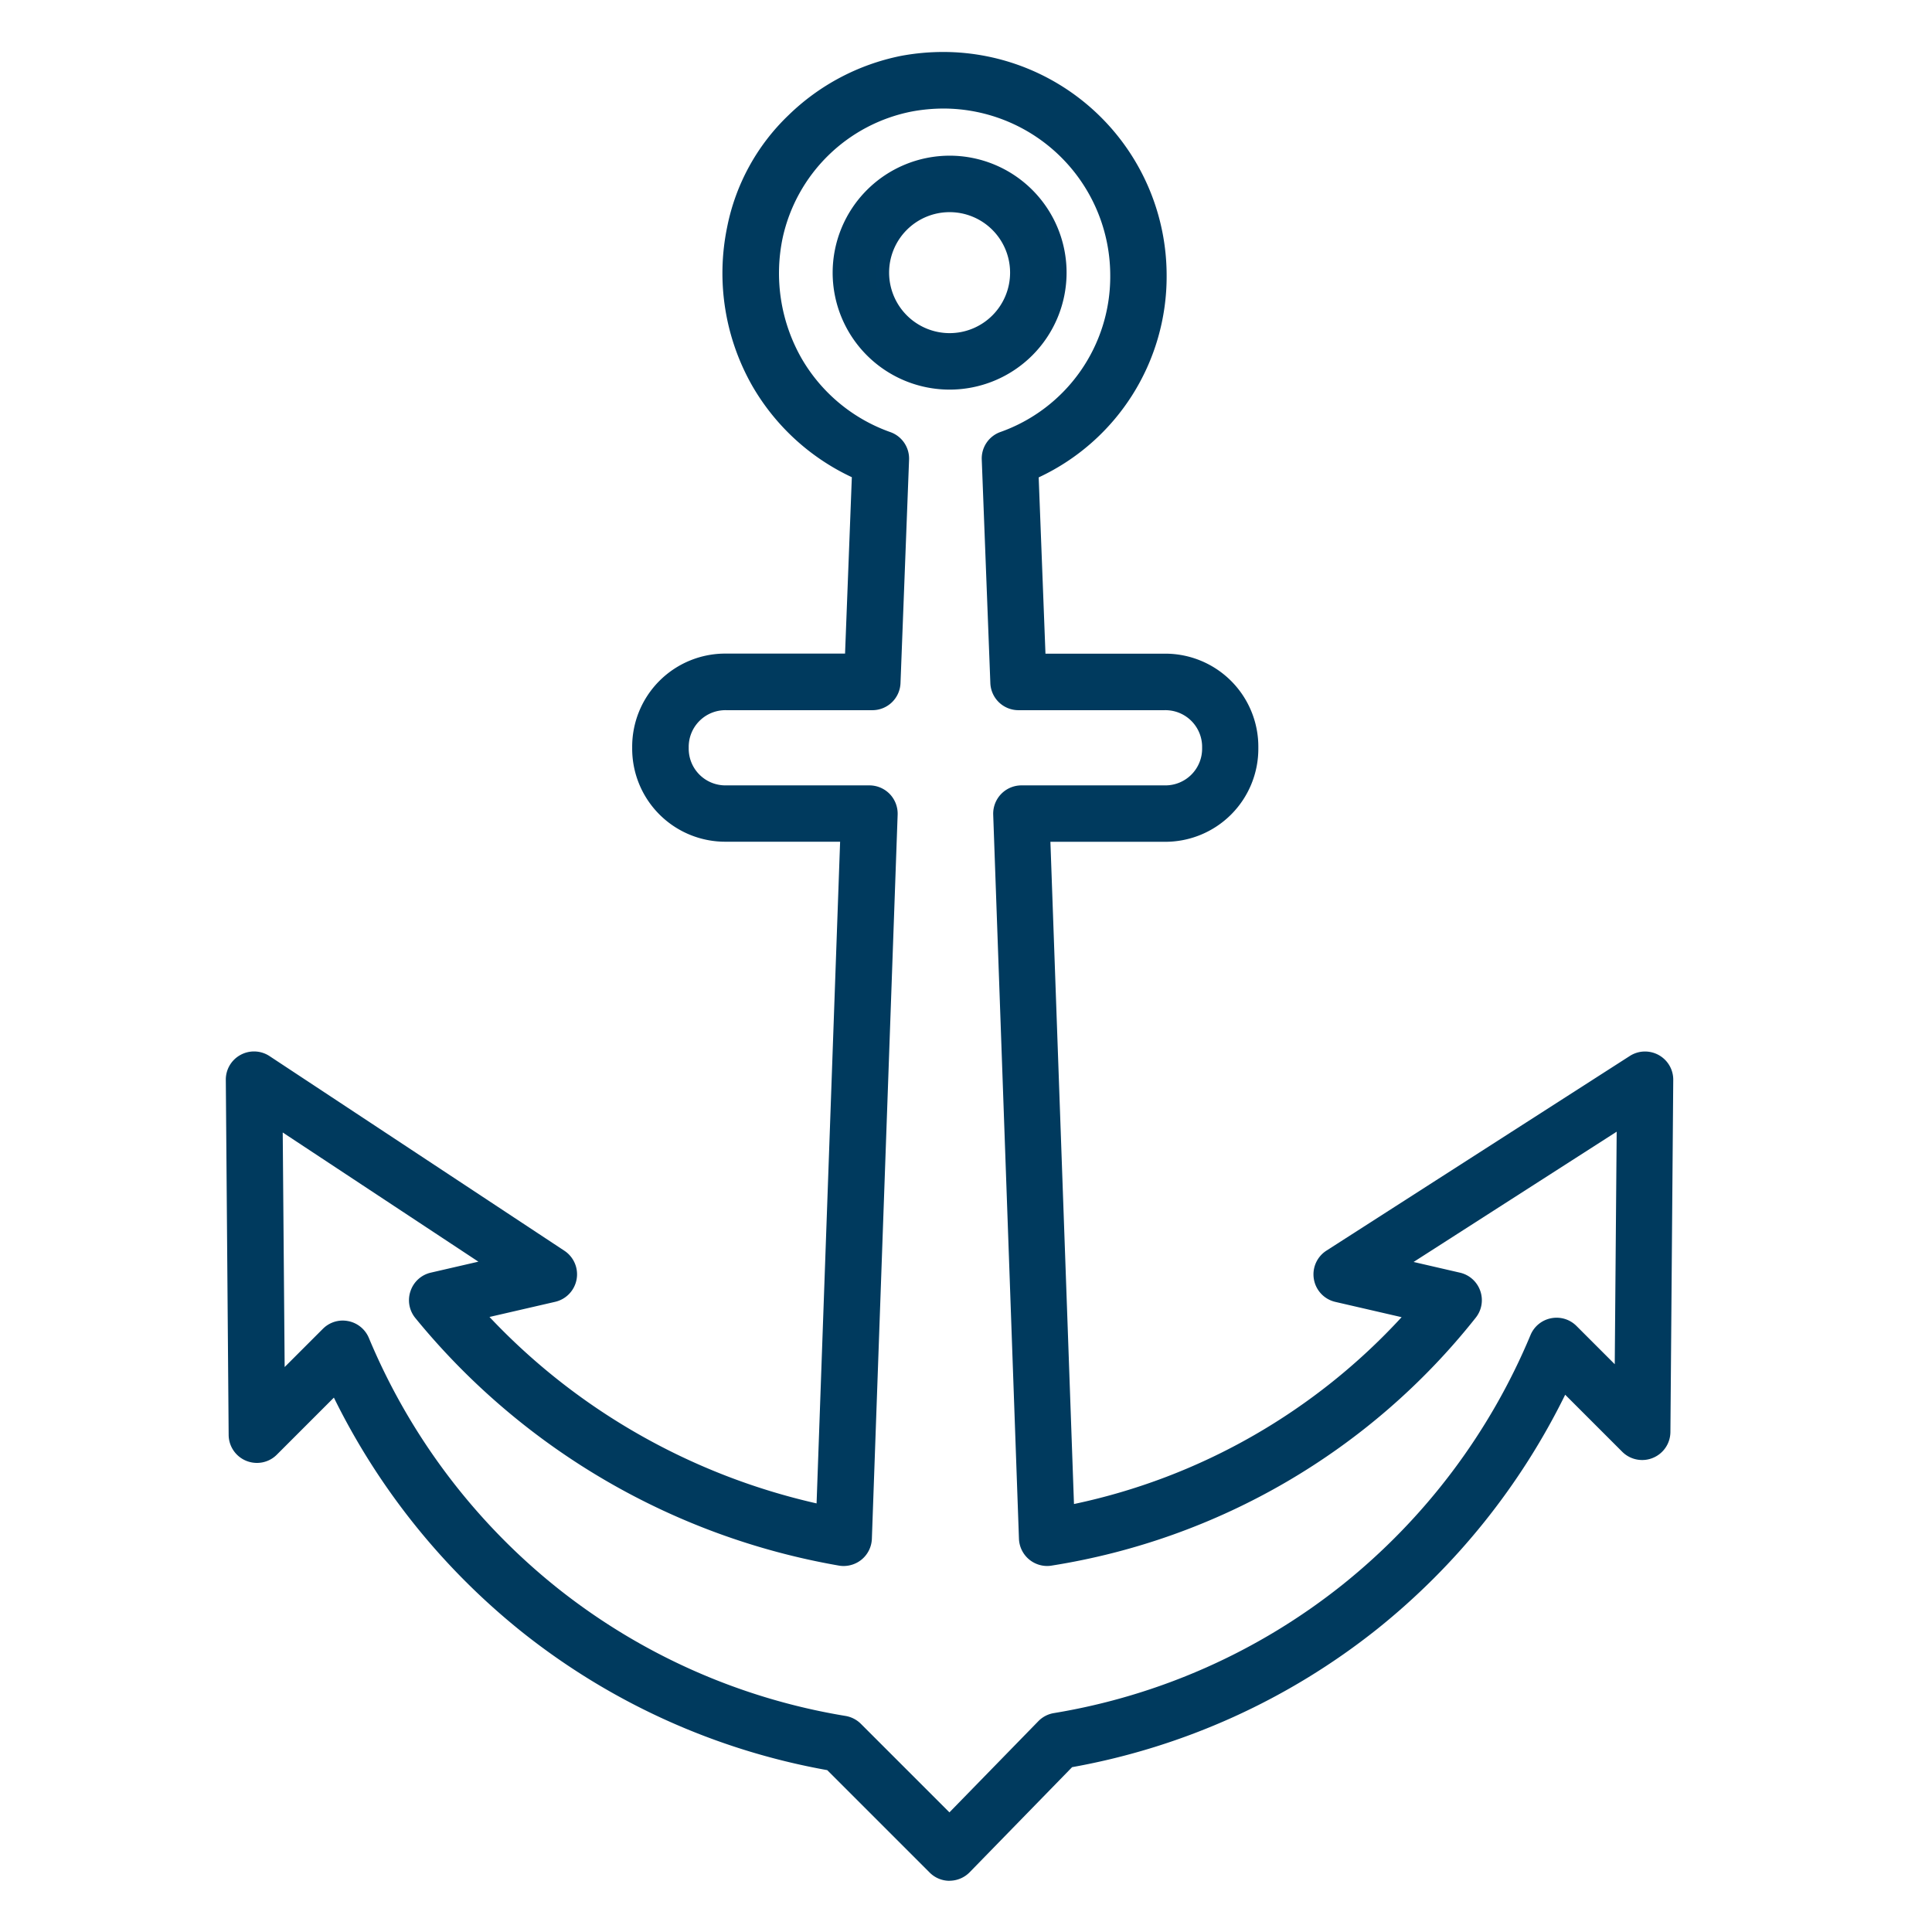 <svg xmlns="http://www.w3.org/2000/svg" xmlns:xlink="http://www.w3.org/1999/xlink" width="100" height="100" viewBox="0 0 100 100">
  <rect x="0" y="0" width="100" height="100" fill="#808080" stroke="none"/>
  <defs>
    <clipPath id="clip-Boat_storage">
      <rect width="100" height="100"/>
    </clipPath>
  </defs>
  <g id="Boat_storage" data-name="Boat storage" clip-path="url(#clip-Boat_storage)">
    <rect width="100" height="100" fill="#fff"/>
    <g id="link_5_" data-name="link (5)" transform="translate(4.091 1.715)">
      <path id="Ellipse_65" data-name="Ellipse 65" d="M4.954-.75a5.7,5.7,0,1,1-5.7,5.7A5.71,5.71,0,0,1,4.954-.75Zm0,9.185A3.481,3.481,0,1,0,1.472,4.954,3.485,3.485,0,0,0,4.954,8.435Z" transform="translate(40.107 7.443)" fill="#003a5e"/>
      <path id="Ellipse_65_-_Outline" data-name="Ellipse 65 - Outline" d="M4.954-1.1A6.054,6.054,0,1,1-1.1,4.954,6.061,6.061,0,0,1,4.954-1.1Zm0,11.407A5.354,5.354,0,1,0-.4,4.954,5.36,5.36,0,0,0,4.954,10.307Zm0-9.185A3.831,3.831,0,1,1,1.122,4.954,3.836,3.836,0,0,1,4.954,1.122Zm0,6.963A3.131,3.131,0,1,0,1.822,4.954,3.135,3.135,0,0,0,4.954,8.085Z" transform="translate(40.107 7.443)" fill="#003a5f"/>
      <path id="Union_1" data-name="Union 1" d="M-4896.631,92.94a1.45,1.45,0,0,1-1.033-.428l-5.3-5.3a35.355,35.355,0,0,1-15.818-7.165A35.732,35.732,0,0,1-4928.5,67.93l-2.952,2.952a1.447,1.447,0,0,1-1.033.428,1.466,1.466,0,0,1-.554-.109,1.46,1.46,0,0,1-.908-1.341l-.147-18.37a1.453,1.453,0,0,1,.764-1.3,1.458,1.458,0,0,1,.7-.177,1.457,1.457,0,0,1,.8.241l15.26,10.074a1.463,1.463,0,0,1,.633,1.479,1.461,1.461,0,0,1-1.109,1.165l-3.4.784a33.158,33.158,0,0,0,7.644,6.028,33.555,33.555,0,0,0,9.286,3.622l1.218-34.249h-5.893a4.816,4.816,0,0,1-4.869-4.868,4.817,4.817,0,0,1,4.869-4.869h6.149l.351-9.13a11.646,11.646,0,0,1-5.137-4.7,11.782,11.782,0,0,1-1.316-8.25,10.958,10.958,0,0,1,3.175-5.787,11.619,11.619,0,0,1,5.835-3.073,11.964,11.964,0,0,1,2.189-.2,11.57,11.57,0,0,1,11.548,11.564A11.471,11.471,0,0,1-4892.02,20.3l.351,9.124h6.15a4.816,4.816,0,0,1,4.868,4.869,4.816,4.816,0,0,1-4.868,4.868h-5.894l1.22,34.277a31.881,31.881,0,0,0,9.3-3.55,32.131,32.131,0,0,0,7.658-6.121l-3.429-.791a1.456,1.456,0,0,1-1.111-1.174,1.458,1.458,0,0,1,.65-1.48l15.7-10.074a1.453,1.453,0,0,1,.79-.232,1.467,1.467,0,0,1,.706.182,1.456,1.456,0,0,1,.754,1.29l-.147,18.223a1.458,1.458,0,0,1-.908,1.34,1.436,1.436,0,0,1-.553.109,1.456,1.456,0,0,1-1.033-.427l-2.952-2.952a35.734,35.734,0,0,1-9.715,12.115,35.35,35.35,0,0,1-15.807,7.162l-5.3,5.437a1.468,1.468,0,0,1-1.038.442Zm-31.124-28.969a1.463,1.463,0,0,1,1.066.872,32.658,32.658,0,0,0,9.729,12.92,32.4,32.4,0,0,0,14.937,6.643,1.468,1.468,0,0,1,.8.409l4.583,4.583,4.6-4.717a1.448,1.448,0,0,1,.809-.422,32.4,32.4,0,0,0,14.937-6.645,32.661,32.661,0,0,0,9.73-12.92,1.455,1.455,0,0,1,1.065-.871,1.447,1.447,0,0,1,.284-.028,1.451,1.451,0,0,1,1.033.428l1.979,1.979.1-12.036-10.512,6.743,2.4.554a1.456,1.456,0,0,1,1.051.942,1.453,1.453,0,0,1-.236,1.391,34.967,34.967,0,0,1-21.953,12.83,1.389,1.389,0,0,1-.228.019,1.464,1.464,0,0,1-.929-.334,1.464,1.464,0,0,1-.531-1.075l-1.333-37.482a1.47,1.47,0,0,1,.41-1.066,1.468,1.468,0,0,1,1.051-.447h7.407a1.9,1.9,0,0,0,1.945-1.945,1.9,1.9,0,0,0-1.945-1.947h-7.556a1.456,1.456,0,0,1-1.46-1.405l-.444-11.555A1.454,1.454,0,0,1-4894,17.95a8.536,8.536,0,0,0,5.684-8.1,8.644,8.644,0,0,0-8.626-8.642,9.048,9.048,0,0,0-1.646.154,8.519,8.519,0,0,0-6.684,6.543,8.9,8.9,0,0,0,.979,6.235,8.631,8.631,0,0,0,4.593,3.815,1.454,1.454,0,0,1,.971,1.434l-.443,11.555a1.457,1.457,0,0,1-1.46,1.405h-7.556a1.9,1.9,0,0,0-1.946,1.947,1.9,1.9,0,0,0,1.946,1.945h7.408a1.471,1.471,0,0,1,1.051.447,1.471,1.471,0,0,1,.409,1.066l-1.334,37.482a1.46,1.46,0,0,1-.54,1.084,1.473,1.473,0,0,1-.92.326,1.44,1.44,0,0,1-.252-.022,36.336,36.336,0,0,1-21.918-12.813,1.453,1.453,0,0,1-.248-1.4,1.45,1.45,0,0,1,1.053-.95l2.458-.567-10.127-6.687.1,12.141,1.979-1.979a1.45,1.45,0,0,1,1.034-.427A1.442,1.442,0,0,1-4927.754,63.972Z" transform="translate(4941.691 2.695)" fill="#003a5e"/>
    </g>
  </g>
</svg>
